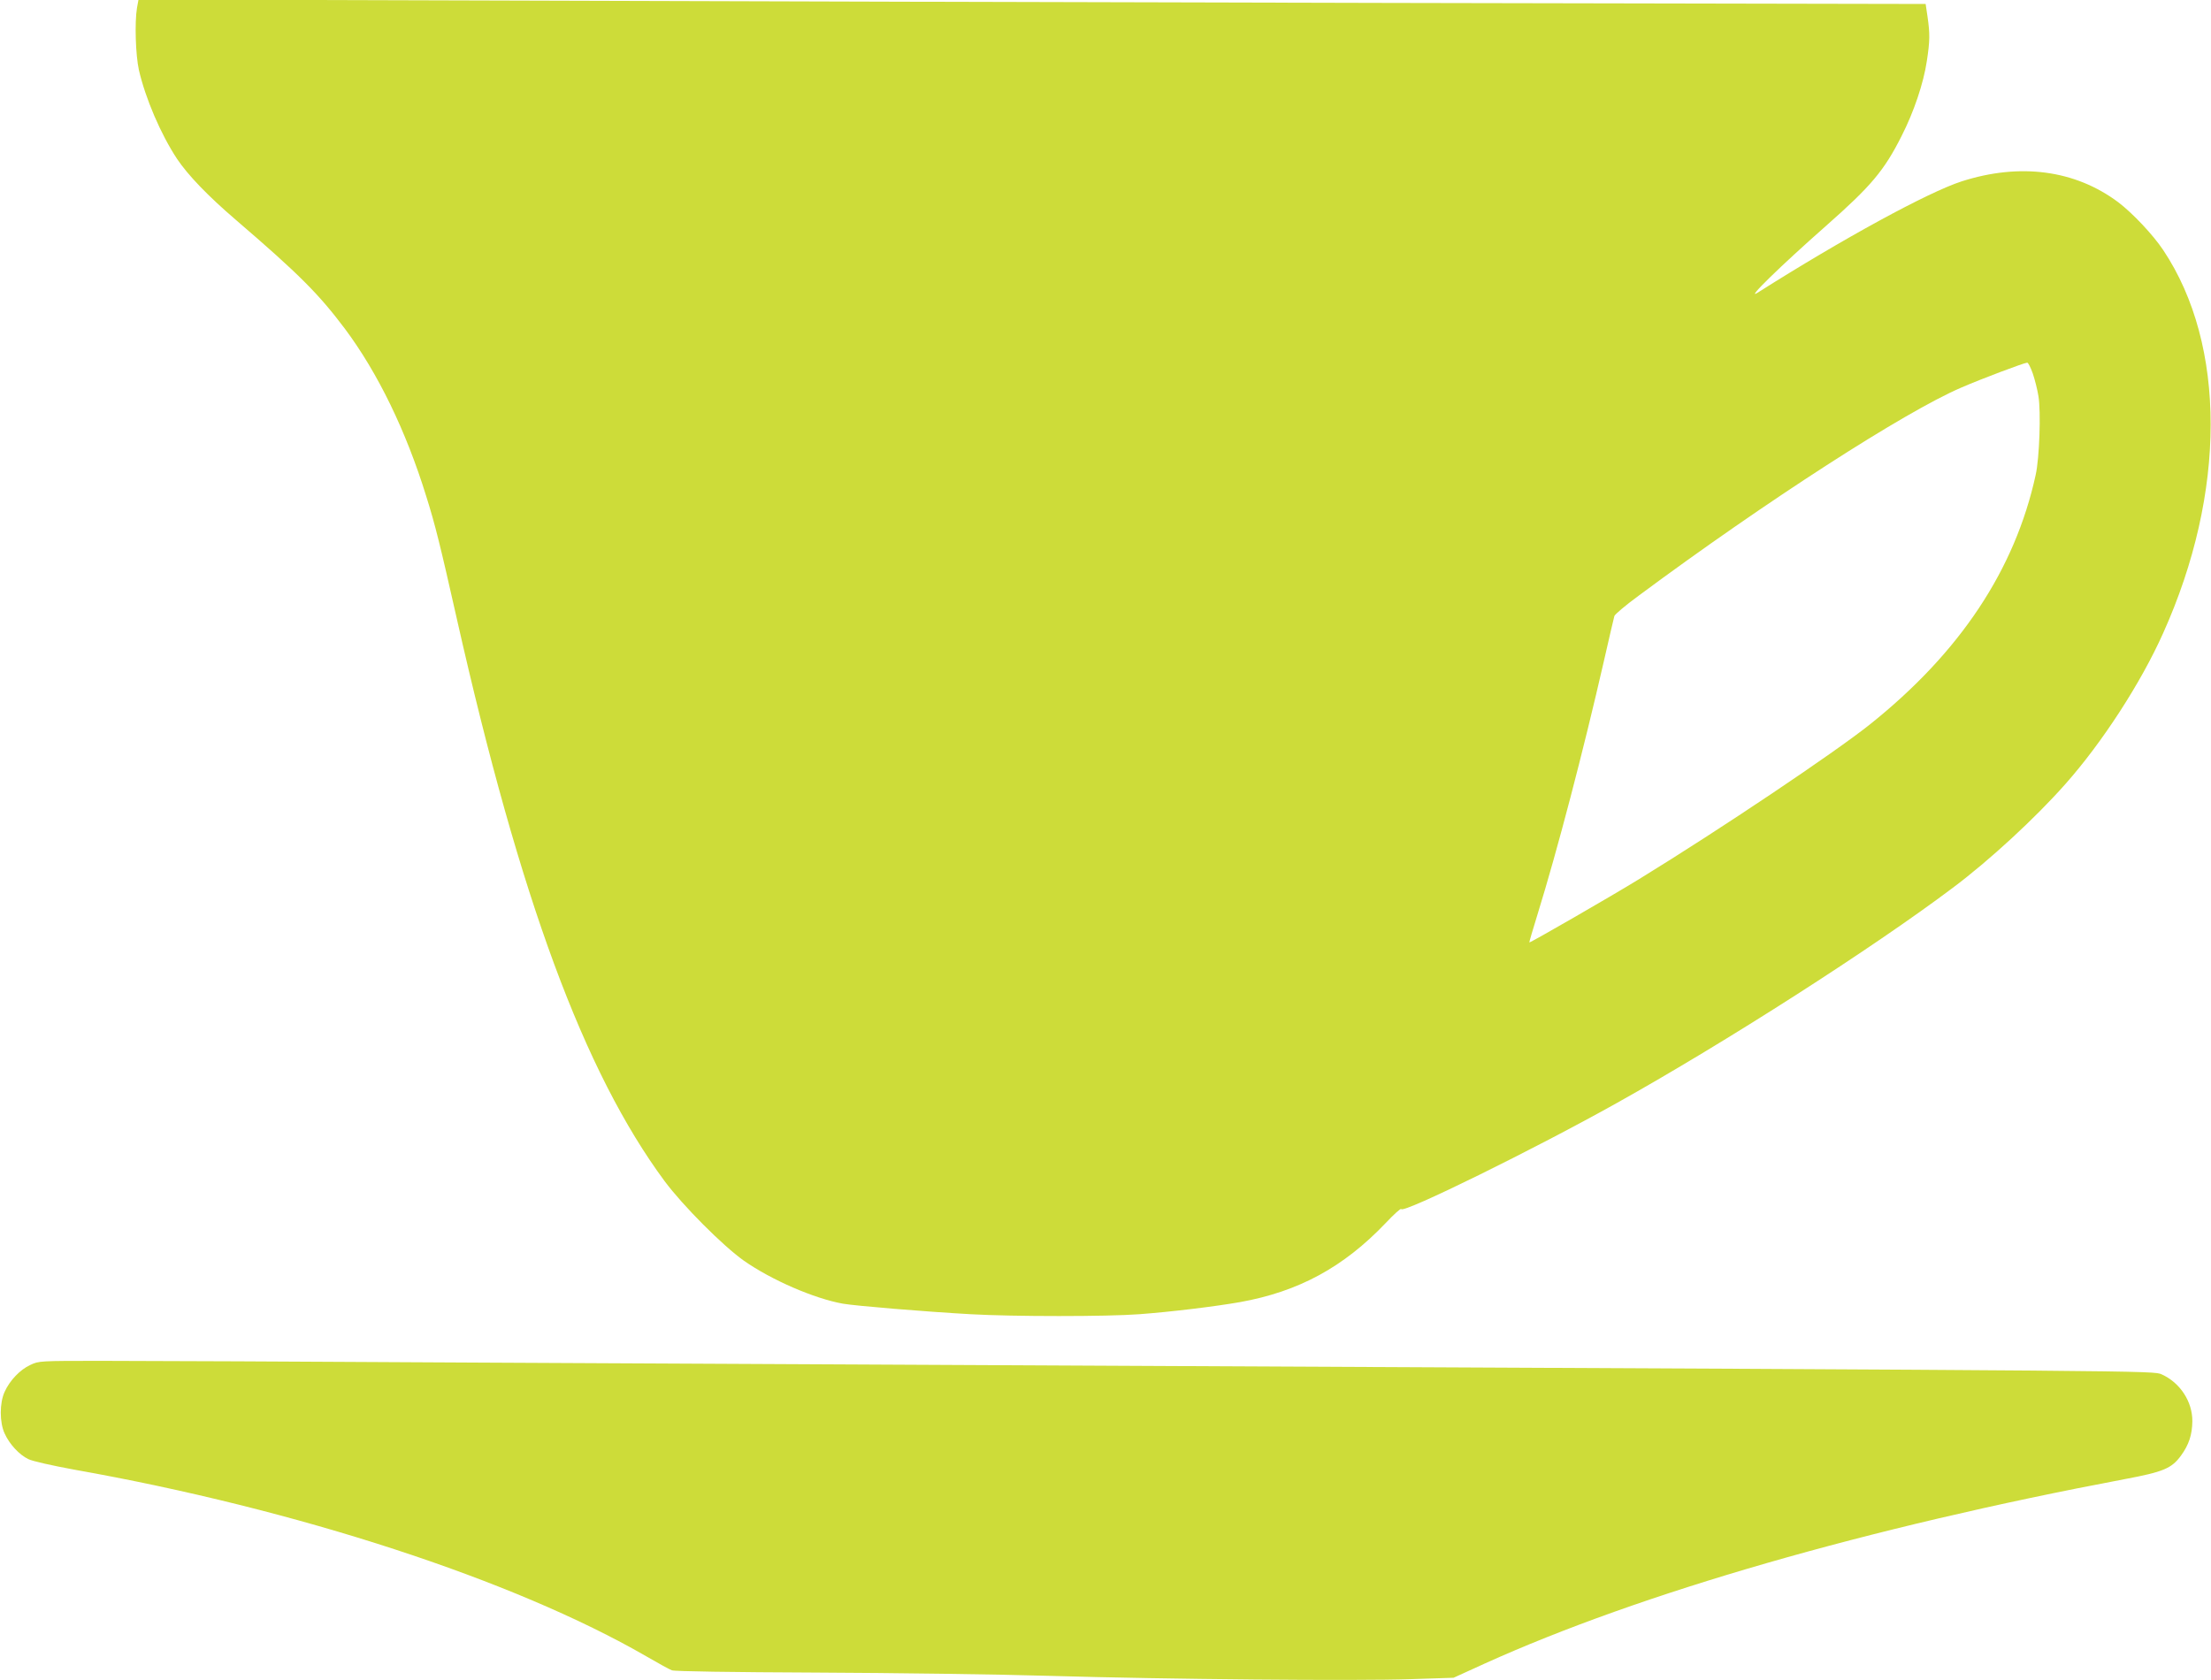 <?xml version="1.0" standalone="no"?>
<!DOCTYPE svg PUBLIC "-//W3C//DTD SVG 20010904//EN"
 "http://www.w3.org/TR/2001/REC-SVG-20010904/DTD/svg10.dtd">
<svg version="1.0" xmlns="http://www.w3.org/2000/svg"
 width="1280pt" height="973pt" viewBox="0 0 1280 973"
 preserveAspectRatio="xMidYMid meet">
<g transform="translate(0,973) scale(0.1,-0.1)"
fill="#cddc39" stroke="none">
<path d="M793 9684 c-14 -85 -8 -272 11 -359 38 -165 127 -373 221 -515 63
-94 178 -214 339 -352 369 -317 481 -430 633 -632 190 -255 353 -589 471 -971
51 -162 81 -283 176 -705 367 -1627 737 -2628 1204 -3260 106 -142 335 -372
457 -459 161 -113 408 -220 575 -250 76 -13 473 -46 740 -61 247 -14 789 -14
975 0 186 14 434 44 583 70 340 61 600 202 844 458 48 51 88 87 90 81 9 -28
775 349 1248 614 632 353 1481 897 1945 1246 210 157 478 404 652 601 213 240
438 587 566 874 366 813 367 1668 1 2217 -59 89 -178 215 -261 278 -250 187
-569 229 -906 121 -195 -63 -688 -332 -1182 -645 -74 -47 133 155 395 386 262
231 338 321 439 522 71 139 127 306 146 434 18 117 18 159 4 256 l-11 74
-3106 6 c-1709 4 -4037 10 -5174 14 l-2066 6 -9 -49z m10975 -2116 c12 -35 27
-94 33 -132 15 -90 6 -357 -16 -456 -120 -550 -439 -1029 -960 -1445 -206
-164 -864 -606 -1335 -895 -154 -95 -633 -371 -636 -367 -2 1 20 74 47 162
114 368 264 941 385 1470 30 132 57 248 60 258 3 10 66 63 141 118 733 544
1541 1065 1868 1205 115 50 362 143 381 144 6 0 20 -28 32 -62z"/>
<path d="M175 1826 c-59 -27 -119 -90 -148 -155 -30 -64 -30 -178 0 -242 28
-62 85 -123 137 -148 24 -12 136 -37 266 -61 1291 -229 2546 -639 3310 -1080
69 -40 136 -77 150 -82 15 -6 347 -11 835 -13 446 -2 1053 -10 1350 -19 683
-20 1775 -30 2095 -19 l245 8 180 82 c901 408 2216 787 3705 1068 224 42 272
62 326 136 46 63 65 121 66 199 1 114 -71 224 -178 272 -48 21 -38 21 -5744
48 -1229 6 -3038 15 -4020 20 -982 6 -1951 10 -2155 10 -367 0 -370 0 -420
-24z"/>
</g>
</svg>
